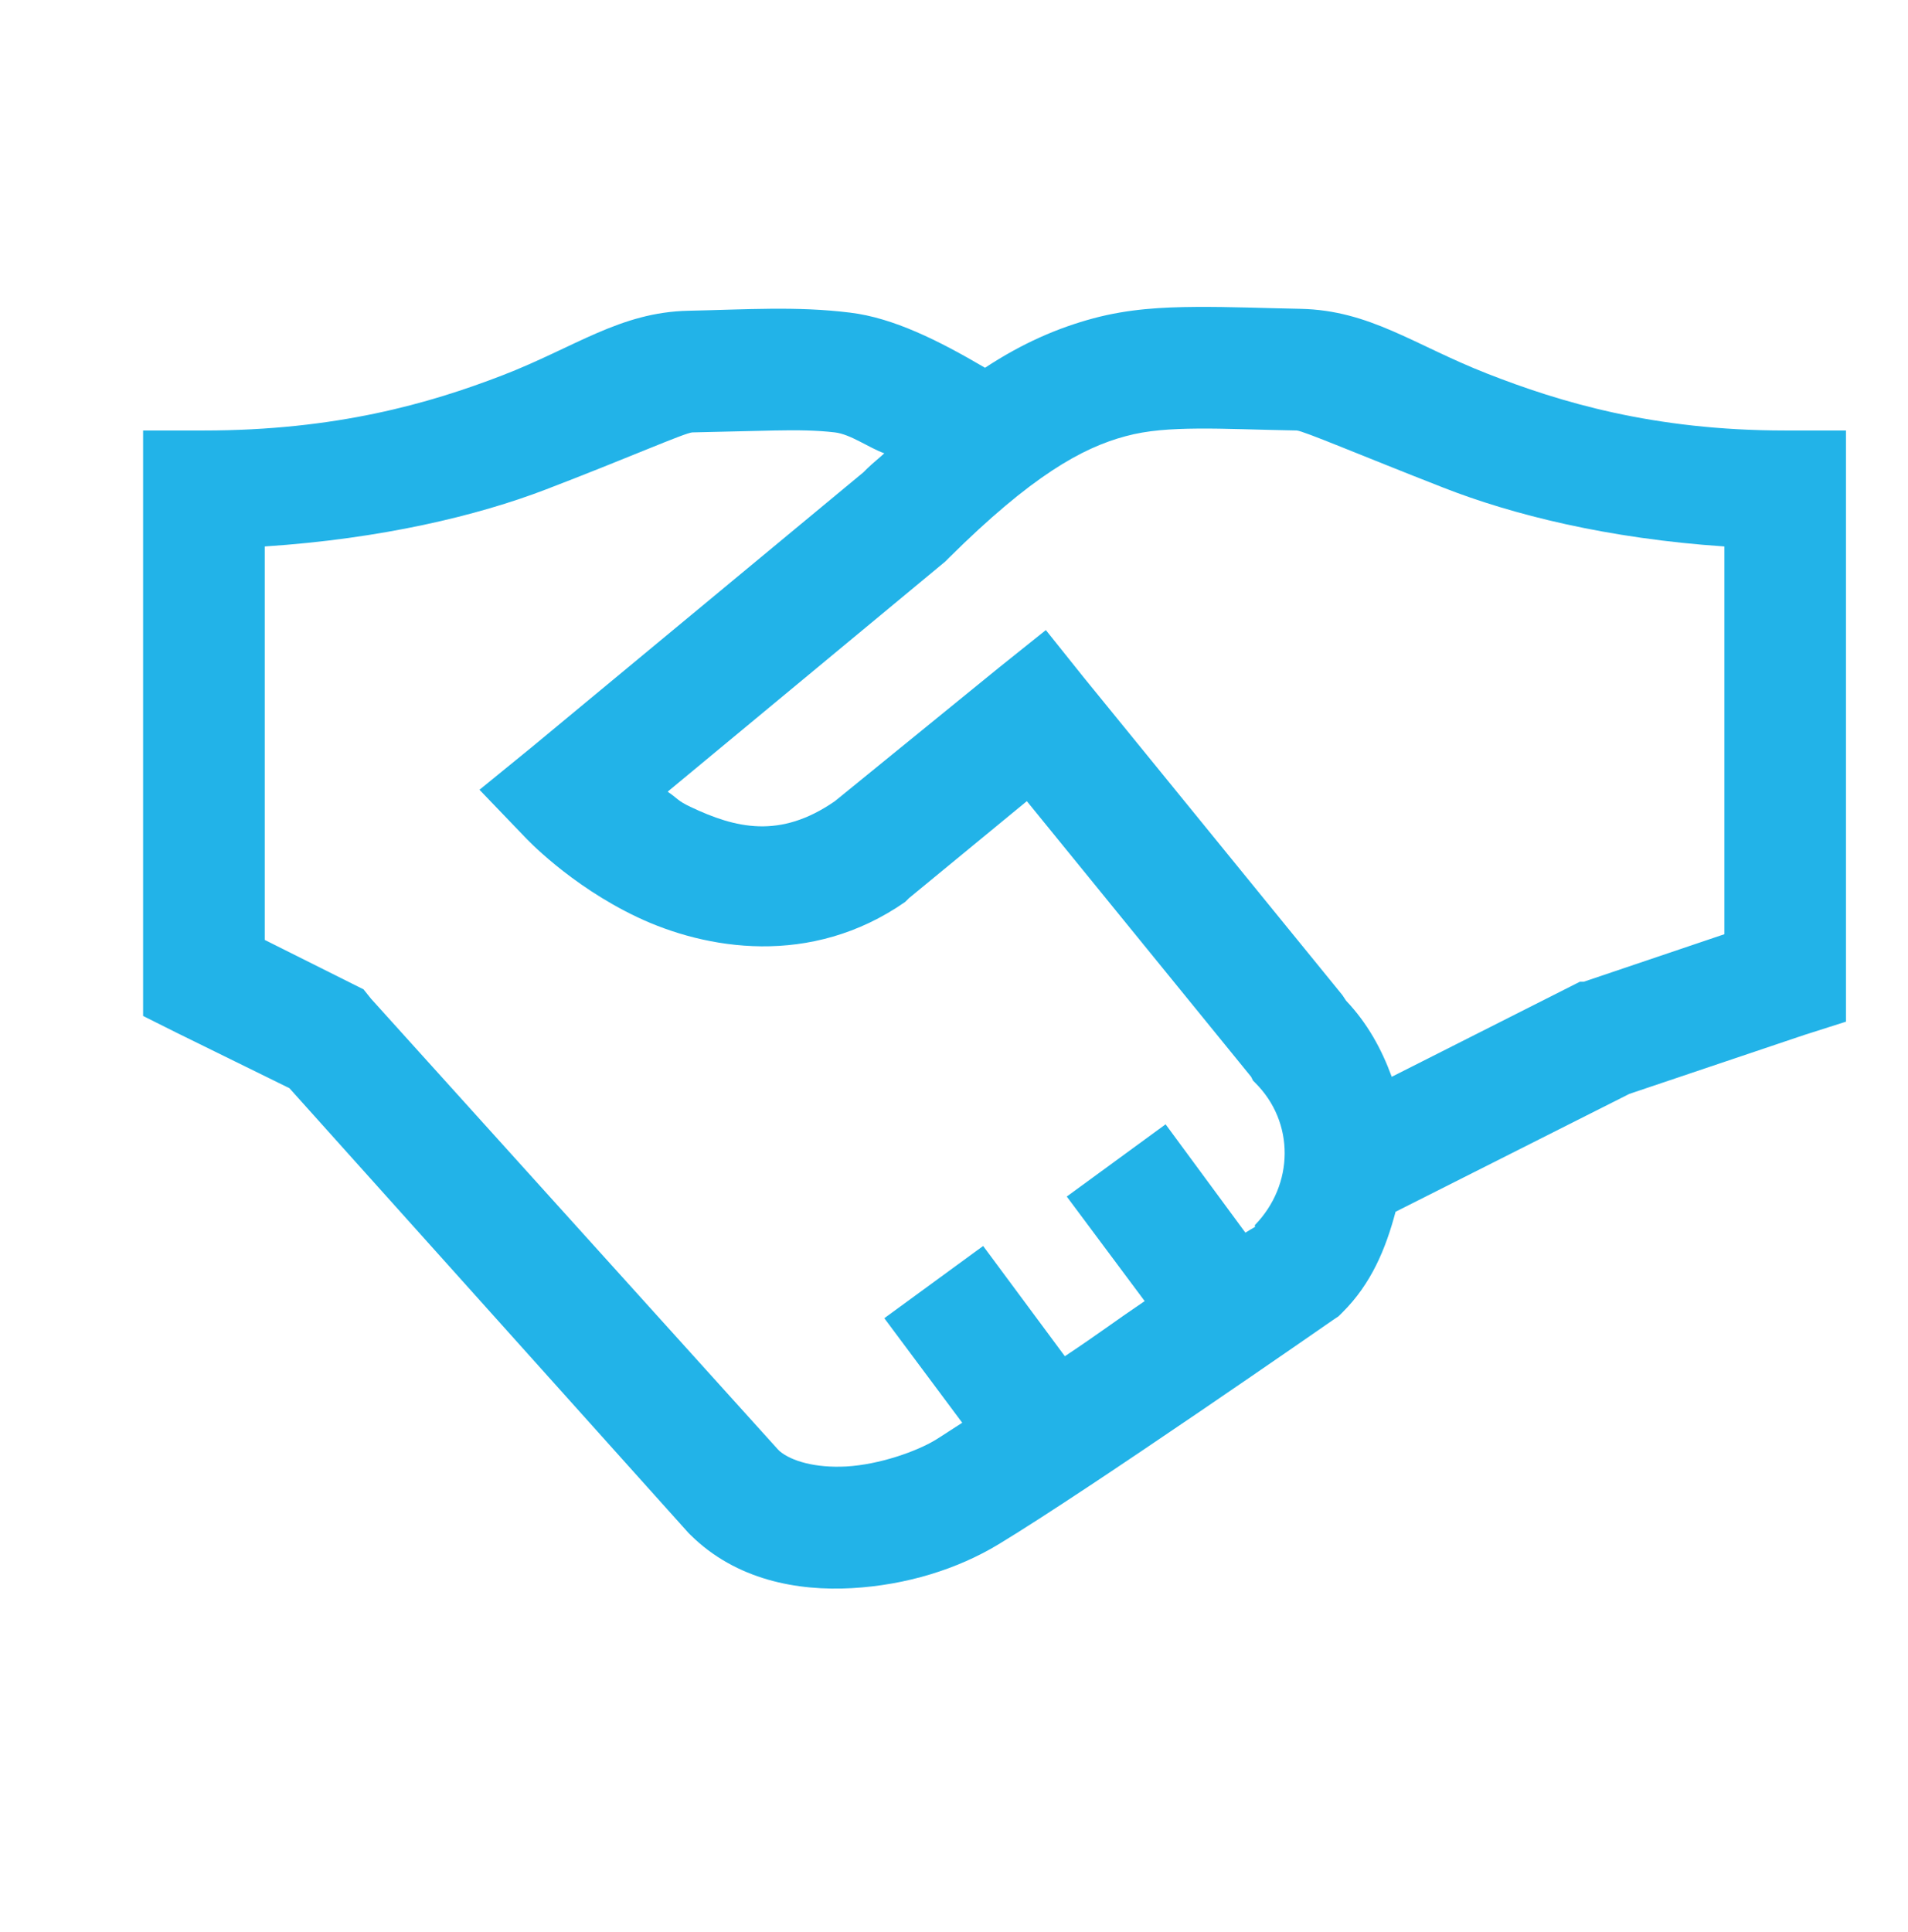 <svg xmlns="http://www.w3.org/2000/svg" width="80" height="81" viewBox="0 0 80 81" fill="none"><path d="M50.147 12.867C48.732 12.877 47.328 12.947 45.843 13.345C44.359 13.744 42.875 14.381 41.301 15.417C39.349 14.272 37.456 13.325 35.644 13.106C33.392 12.828 31.3 12.977 28.87 13.027C25.991 13.086 24.109 14.561 21.061 15.736C18.013 16.912 14.088 18.047 8.55 18.047H6V42.591L7.434 43.308L12.136 45.619L28.87 64.266L28.95 64.345C30.862 66.238 33.442 66.706 35.723 66.577C38.004 66.447 40.146 65.78 41.859 64.744C45.624 62.473 55.884 55.341 55.884 55.341L56.123 55.181L56.283 55.022C57.498 53.817 58.105 52.343 58.514 50.799L68.315 45.858L75.647 43.388L77.4 42.83V18.047H74.85C69.321 18.047 65.387 16.852 62.339 15.656C59.291 14.461 57.438 13.007 54.529 12.947C52.975 12.917 51.561 12.857 50.147 12.867ZM50.226 17.967C51.372 17.957 52.697 18.017 54.37 18.047C54.639 18.057 57.089 19.103 60.506 20.438C63.395 21.573 67.409 22.579 72.3 22.908V39.164L66.403 41.156H66.243L66.084 41.236L58.354 45.141C57.926 43.975 57.338 42.9 56.442 41.953L56.283 41.714L45.445 28.406L43.851 26.414L41.859 28.008L35.006 33.586C32.705 35.18 30.842 34.722 28.95 33.825C28.402 33.566 28.432 33.486 27.994 33.188L39.628 23.545L39.787 23.386C43.244 19.959 45.365 18.774 47.198 18.286C48.115 18.037 49.081 17.977 50.226 17.967ZM32.456 18.047C33.432 18.027 34.249 18.037 35.006 18.127C35.673 18.206 36.43 18.774 37.078 19.003C36.819 19.242 36.63 19.382 36.361 19.641C36.301 19.701 36.261 19.74 36.201 19.8L22.256 31.355L20.104 33.108L22.017 35.1C22.017 35.1 23.86 37.092 26.718 38.447C29.577 39.802 33.99 40.569 37.954 37.809L38.114 37.65L43.054 33.586L52.458 45.141L52.537 45.3L52.617 45.38C54.3 47.043 54.261 49.663 52.617 51.356C52.597 51.376 52.637 51.416 52.617 51.436C52.597 51.446 52.258 51.645 52.218 51.675L48.872 47.133L44.728 50.161L47.995 54.544C46.67 55.44 46.073 55.908 44.648 56.855L41.222 52.233L37.078 55.261L40.345 59.644C40.056 59.823 39.459 60.222 39.229 60.361C38.423 60.849 36.869 61.397 35.484 61.477C34.179 61.546 33.183 61.248 32.695 60.839L32.615 60.76L15.562 41.874L15.243 41.475L11.1 39.403V22.908C15.971 22.589 20.015 21.623 22.893 20.517C26.3 19.212 28.731 18.137 29.029 18.127C30.334 18.097 31.48 18.067 32.456 18.047Z" fill="#22B3E8"></path></svg>